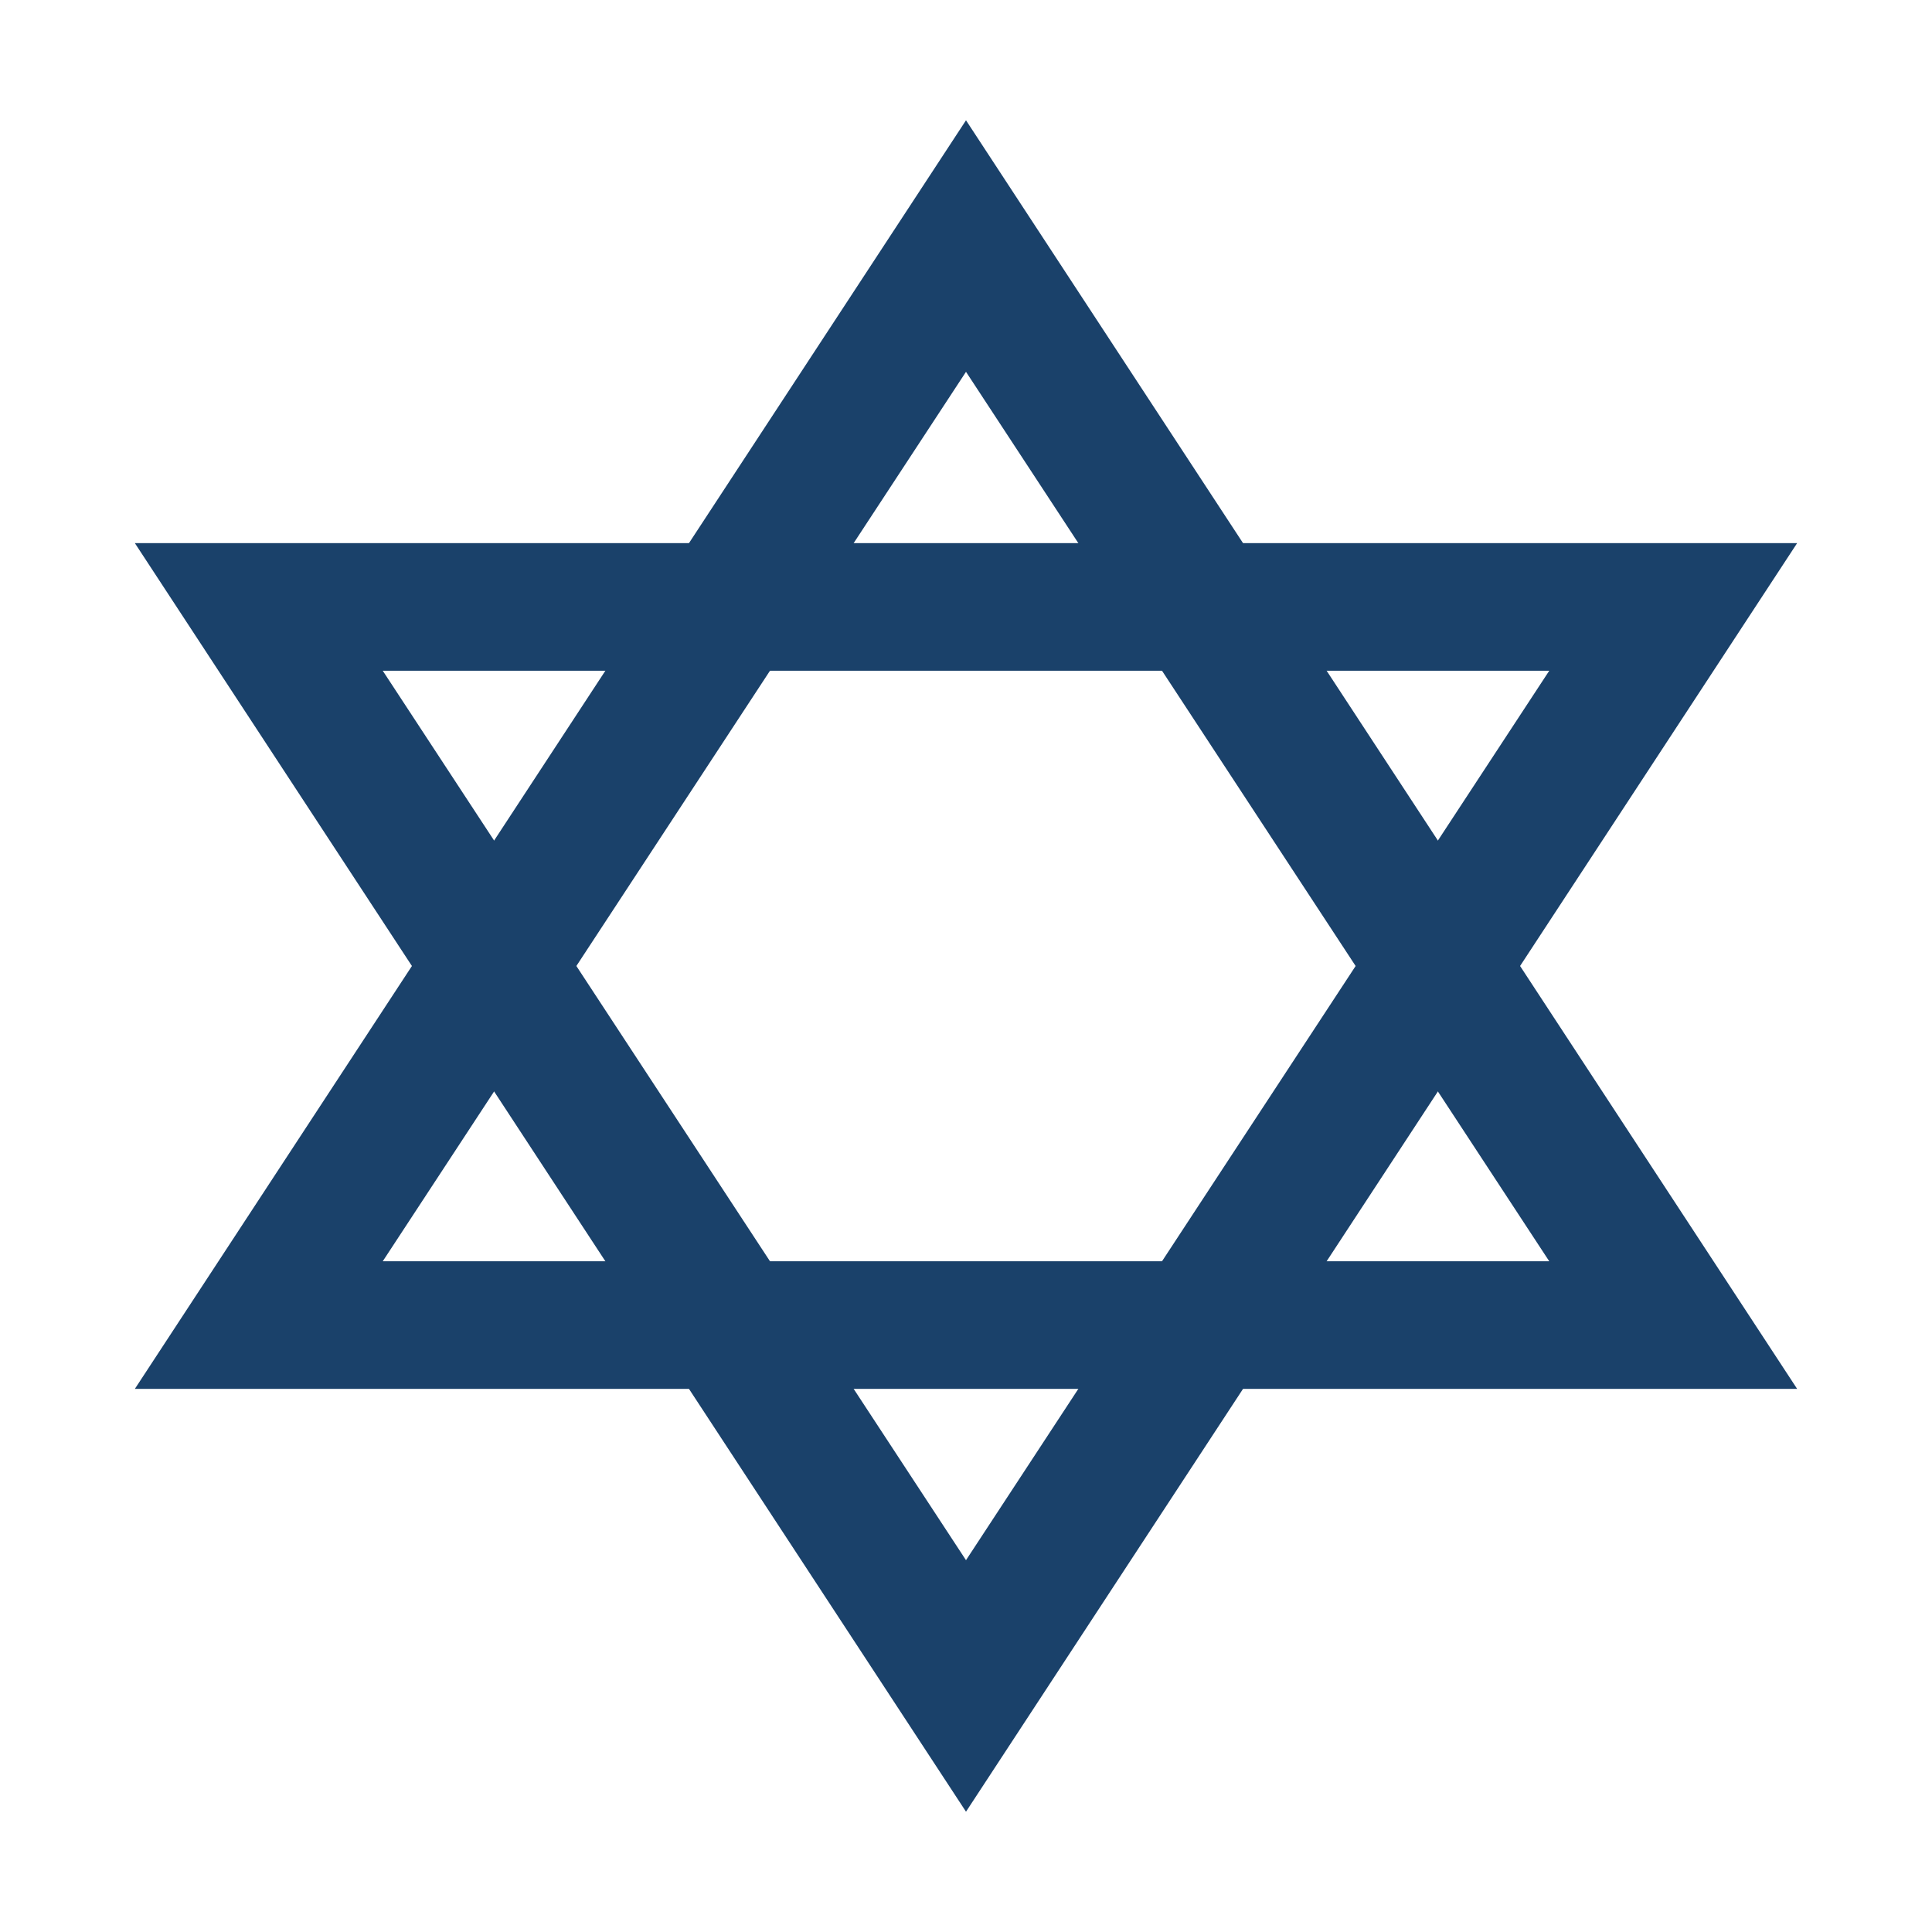 <?xml version="1.0" encoding="utf-8"?>
<!-- Generator: Adobe Illustrator 27.0.1, SVG Export Plug-In . SVG Version: 6.00 Build 0)  -->
<svg version="1.1" id="Layer_1" xmlns="http://www.w3.org/2000/svg" xmlns:xlink="http://www.w3.org/1999/xlink" x="0px" y="0px"
	 viewBox="0 0 53 53" style="enable-background:new 0 0 53 53;" xml:space="preserve">
<style type="text/css">
	.st0{fill:#FFFFFF;}
	.st1{fill:#97F5FF;}
	.st2{fill:#1A416A;}
</style>
<g>
	<g>
		<path class="st2" d="M26.5,49.7L3.7,14.9h45.6L26.5,49.7z M10.5,18.4l16,24.4l16-24.4H10.5z"/>
	</g>
	<g>
		<path class="st2" d="M49.3,38.1H3.7L26.5,3.3L49.3,38.1z M10.5,34.6h32l-16-24.4L10.5,34.6z"/>
	</g>
</g>
</svg>
